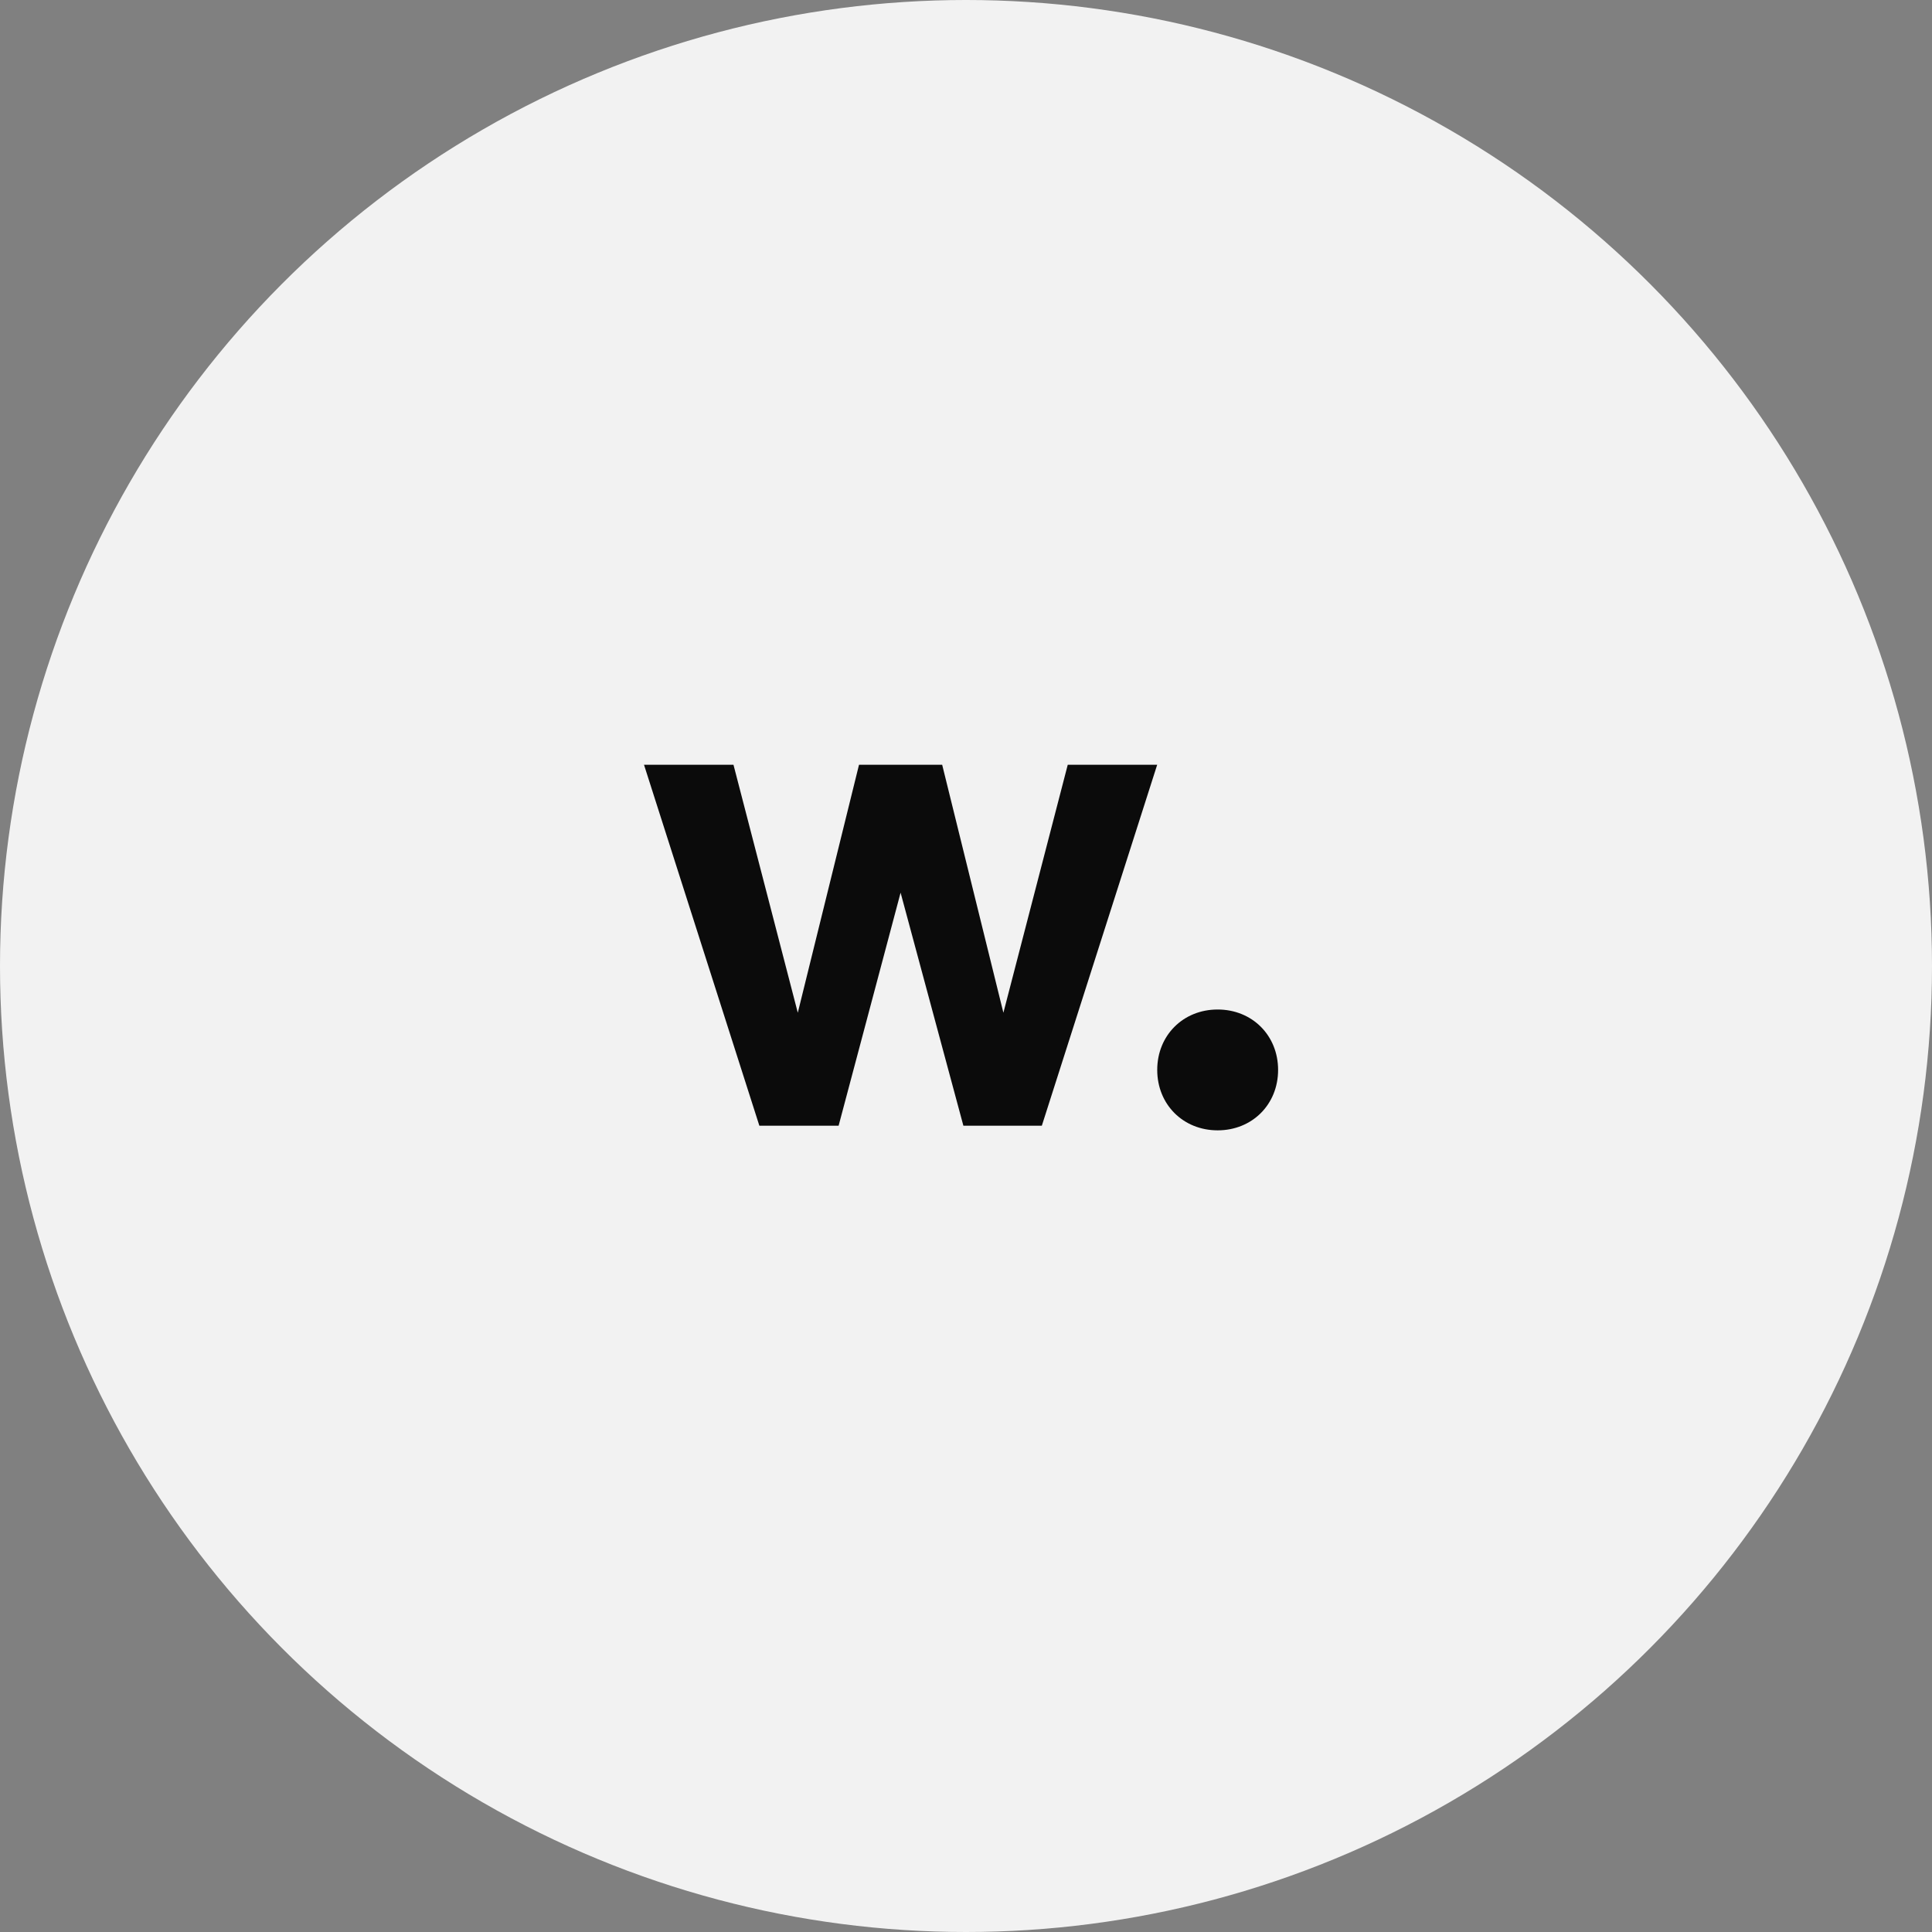 <?xml version="1.0" encoding="UTF-8"?> <svg xmlns="http://www.w3.org/2000/svg" width="48" height="48" viewBox="0 0 48 48" fill="none"><rect x="0" y="0" width="48" height="48" fill="#808080" stroke="none"/> <circle cx="24" cy="24" r="24" fill="#F2F2F2"></circle> <path d="M28.75 19L25.884 27.968H23.935L22.375 22.178L20.835 27.968H18.866L16 19H18.223L19.821 25.161L21.342 19H23.408L24.929 25.161L26.528 19H28.75Z" fill="#0B0B0B"></path> <path d="M30.252 25.081C31.11 25.081 31.754 25.724 31.754 26.582C31.754 27.44 31.11 28.083 30.252 28.083C29.395 28.083 28.751 27.44 28.751 26.582C28.751 25.724 29.395 25.081 30.252 25.081Z" fill="#0B0B0B"></path> </svg> 